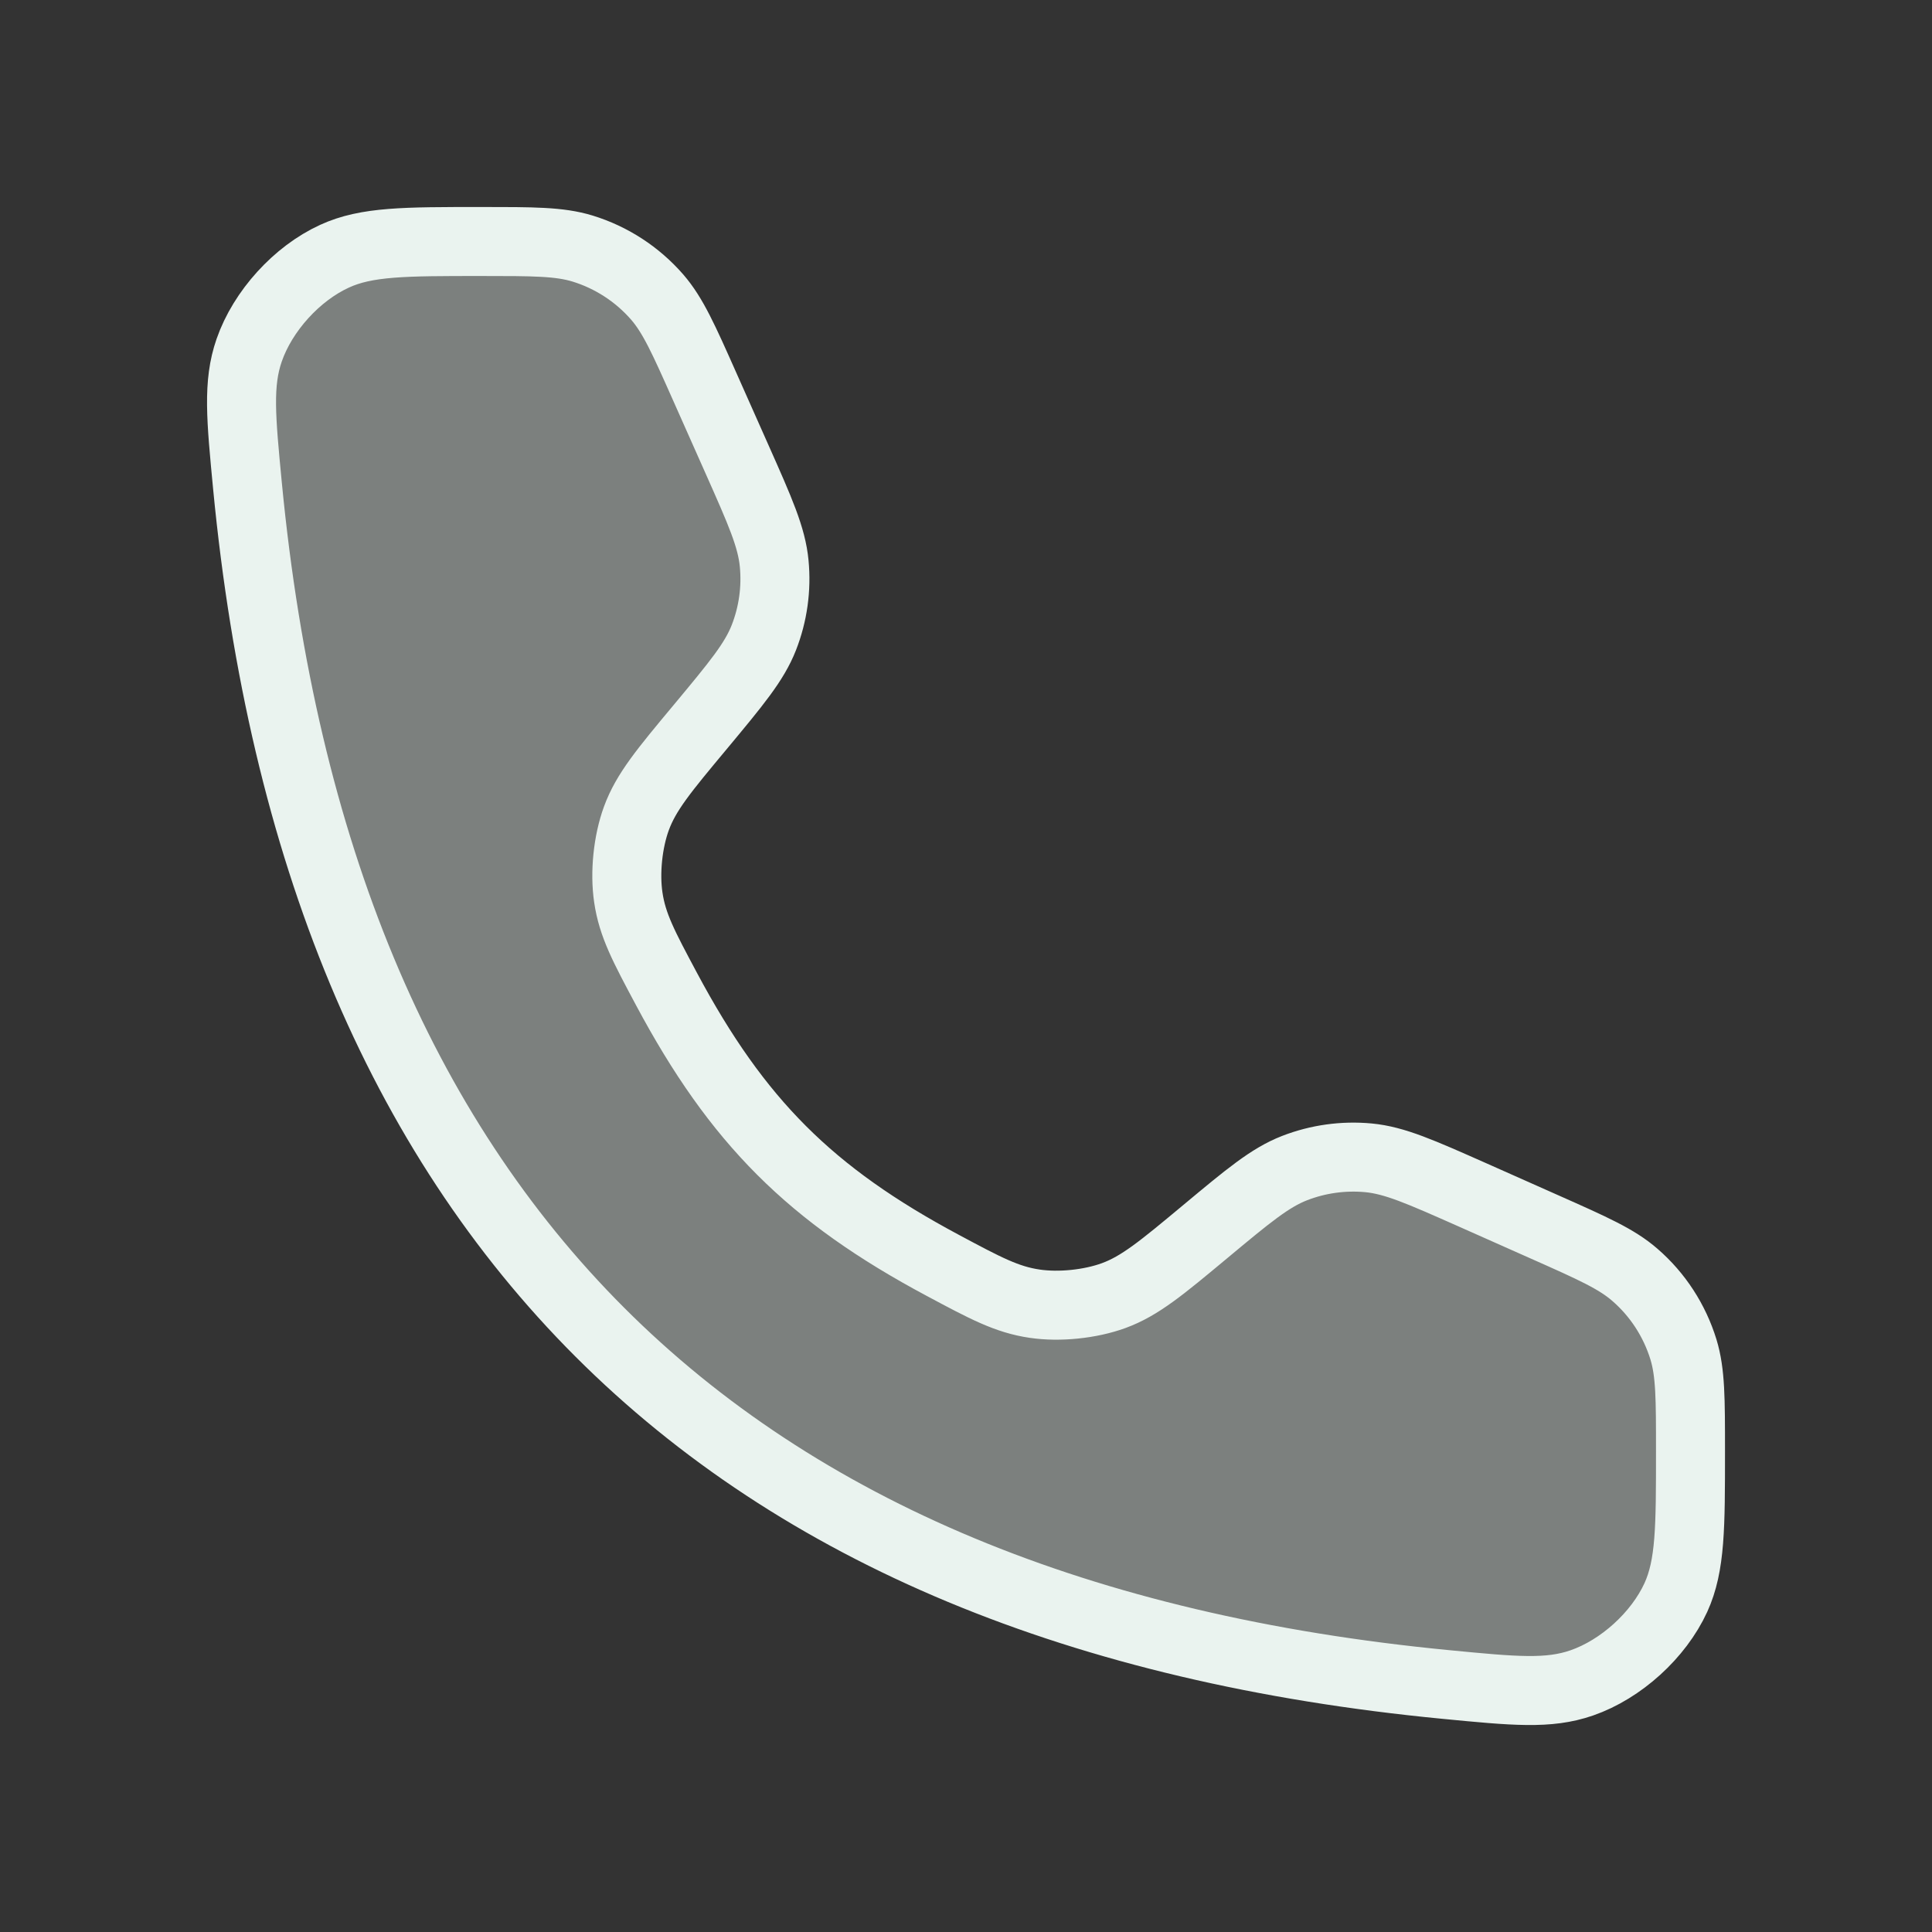 <svg width="28" height="28" viewBox="0 0 28 28" fill="none" xmlns="http://www.w3.org/2000/svg">
<rect x="0" y="0" width="28" height="28" fill="#333333" stroke="none"/>
<path opacity="0.4" d="M10.685 6.664L10.215 5.607C9.908 4.916 9.754 4.571 9.525 4.306C9.237 3.975 8.862 3.731 8.442 3.602C8.107 3.5 7.729 3.5 6.972 3.5C5.866 3.5 5.313 3.5 4.849 3.713C4.302 3.963 3.808 4.507 3.611 5.076C3.444 5.558 3.492 6.054 3.587 7.046C4.606 17.605 10.395 23.394 20.954 24.413C21.946 24.509 22.442 24.557 22.924 24.39C23.493 24.193 24.037 23.699 24.288 23.152C24.5 22.687 24.5 22.134 24.5 21.028C24.5 20.271 24.5 19.893 24.398 19.558C24.269 19.139 24.026 18.763 23.694 18.476C23.43 18.246 23.084 18.092 22.393 17.785L21.336 17.315C20.587 16.983 20.213 16.816 19.833 16.78C19.469 16.746 19.102 16.797 18.762 16.929C18.405 17.068 18.091 17.33 17.462 17.854C16.835 18.376 16.522 18.637 16.14 18.777C15.8 18.901 15.352 18.947 14.995 18.894C14.592 18.835 14.283 18.67 13.666 18.34C11.745 17.314 10.686 16.255 9.66 14.335C9.33 13.717 9.165 13.409 9.106 13.006C9.053 12.648 9.099 12.2 9.223 11.861C9.363 11.478 9.624 11.165 10.146 10.539C10.67 9.909 10.932 9.595 11.071 9.239C11.204 8.898 11.255 8.531 11.22 8.167C11.184 7.787 11.018 7.413 10.685 6.664Z" fill="#EAF3EF"/>
<path d="M10.685 6.664L10.215 5.607C9.908 4.916 9.754 4.571 9.525 4.306C9.237 3.975 8.862 3.731 8.442 3.602C8.107 3.5 7.729 3.5 6.972 3.5C5.866 3.5 5.313 3.5 4.849 3.713C4.302 3.963 3.808 4.507 3.611 5.076C3.444 5.558 3.492 6.054 3.587 7.046C4.606 17.605 10.395 23.394 20.954 24.413C21.946 24.509 22.442 24.557 22.924 24.39C23.493 24.193 24.037 23.699 24.288 23.152C24.5 22.687 24.5 22.134 24.5 21.028C24.5 20.271 24.5 19.893 24.398 19.558C24.269 19.139 24.026 18.763 23.694 18.476C23.43 18.246 23.084 18.092 22.393 17.785L21.336 17.315C20.587 16.983 20.213 16.816 19.833 16.78C19.469 16.746 19.102 16.797 18.762 16.929C18.405 17.068 18.091 17.33 17.462 17.854C16.835 18.376 16.522 18.637 16.14 18.777C15.8 18.901 15.352 18.947 14.995 18.894C14.592 18.835 14.283 18.67 13.666 18.34C11.745 17.314 10.686 16.255 9.66 14.335C9.33 13.717 9.165 13.409 9.106 13.006C9.053 12.648 9.099 12.2 9.223 11.861C9.363 11.478 9.624 11.165 10.146 10.539C10.67 9.909 10.932 9.595 11.071 9.239C11.204 8.898 11.255 8.531 11.22 8.167C11.184 7.787 11.018 7.413 10.685 6.664Z" stroke="#EAF3EF" stroke-linecap="round"/>
</svg>
